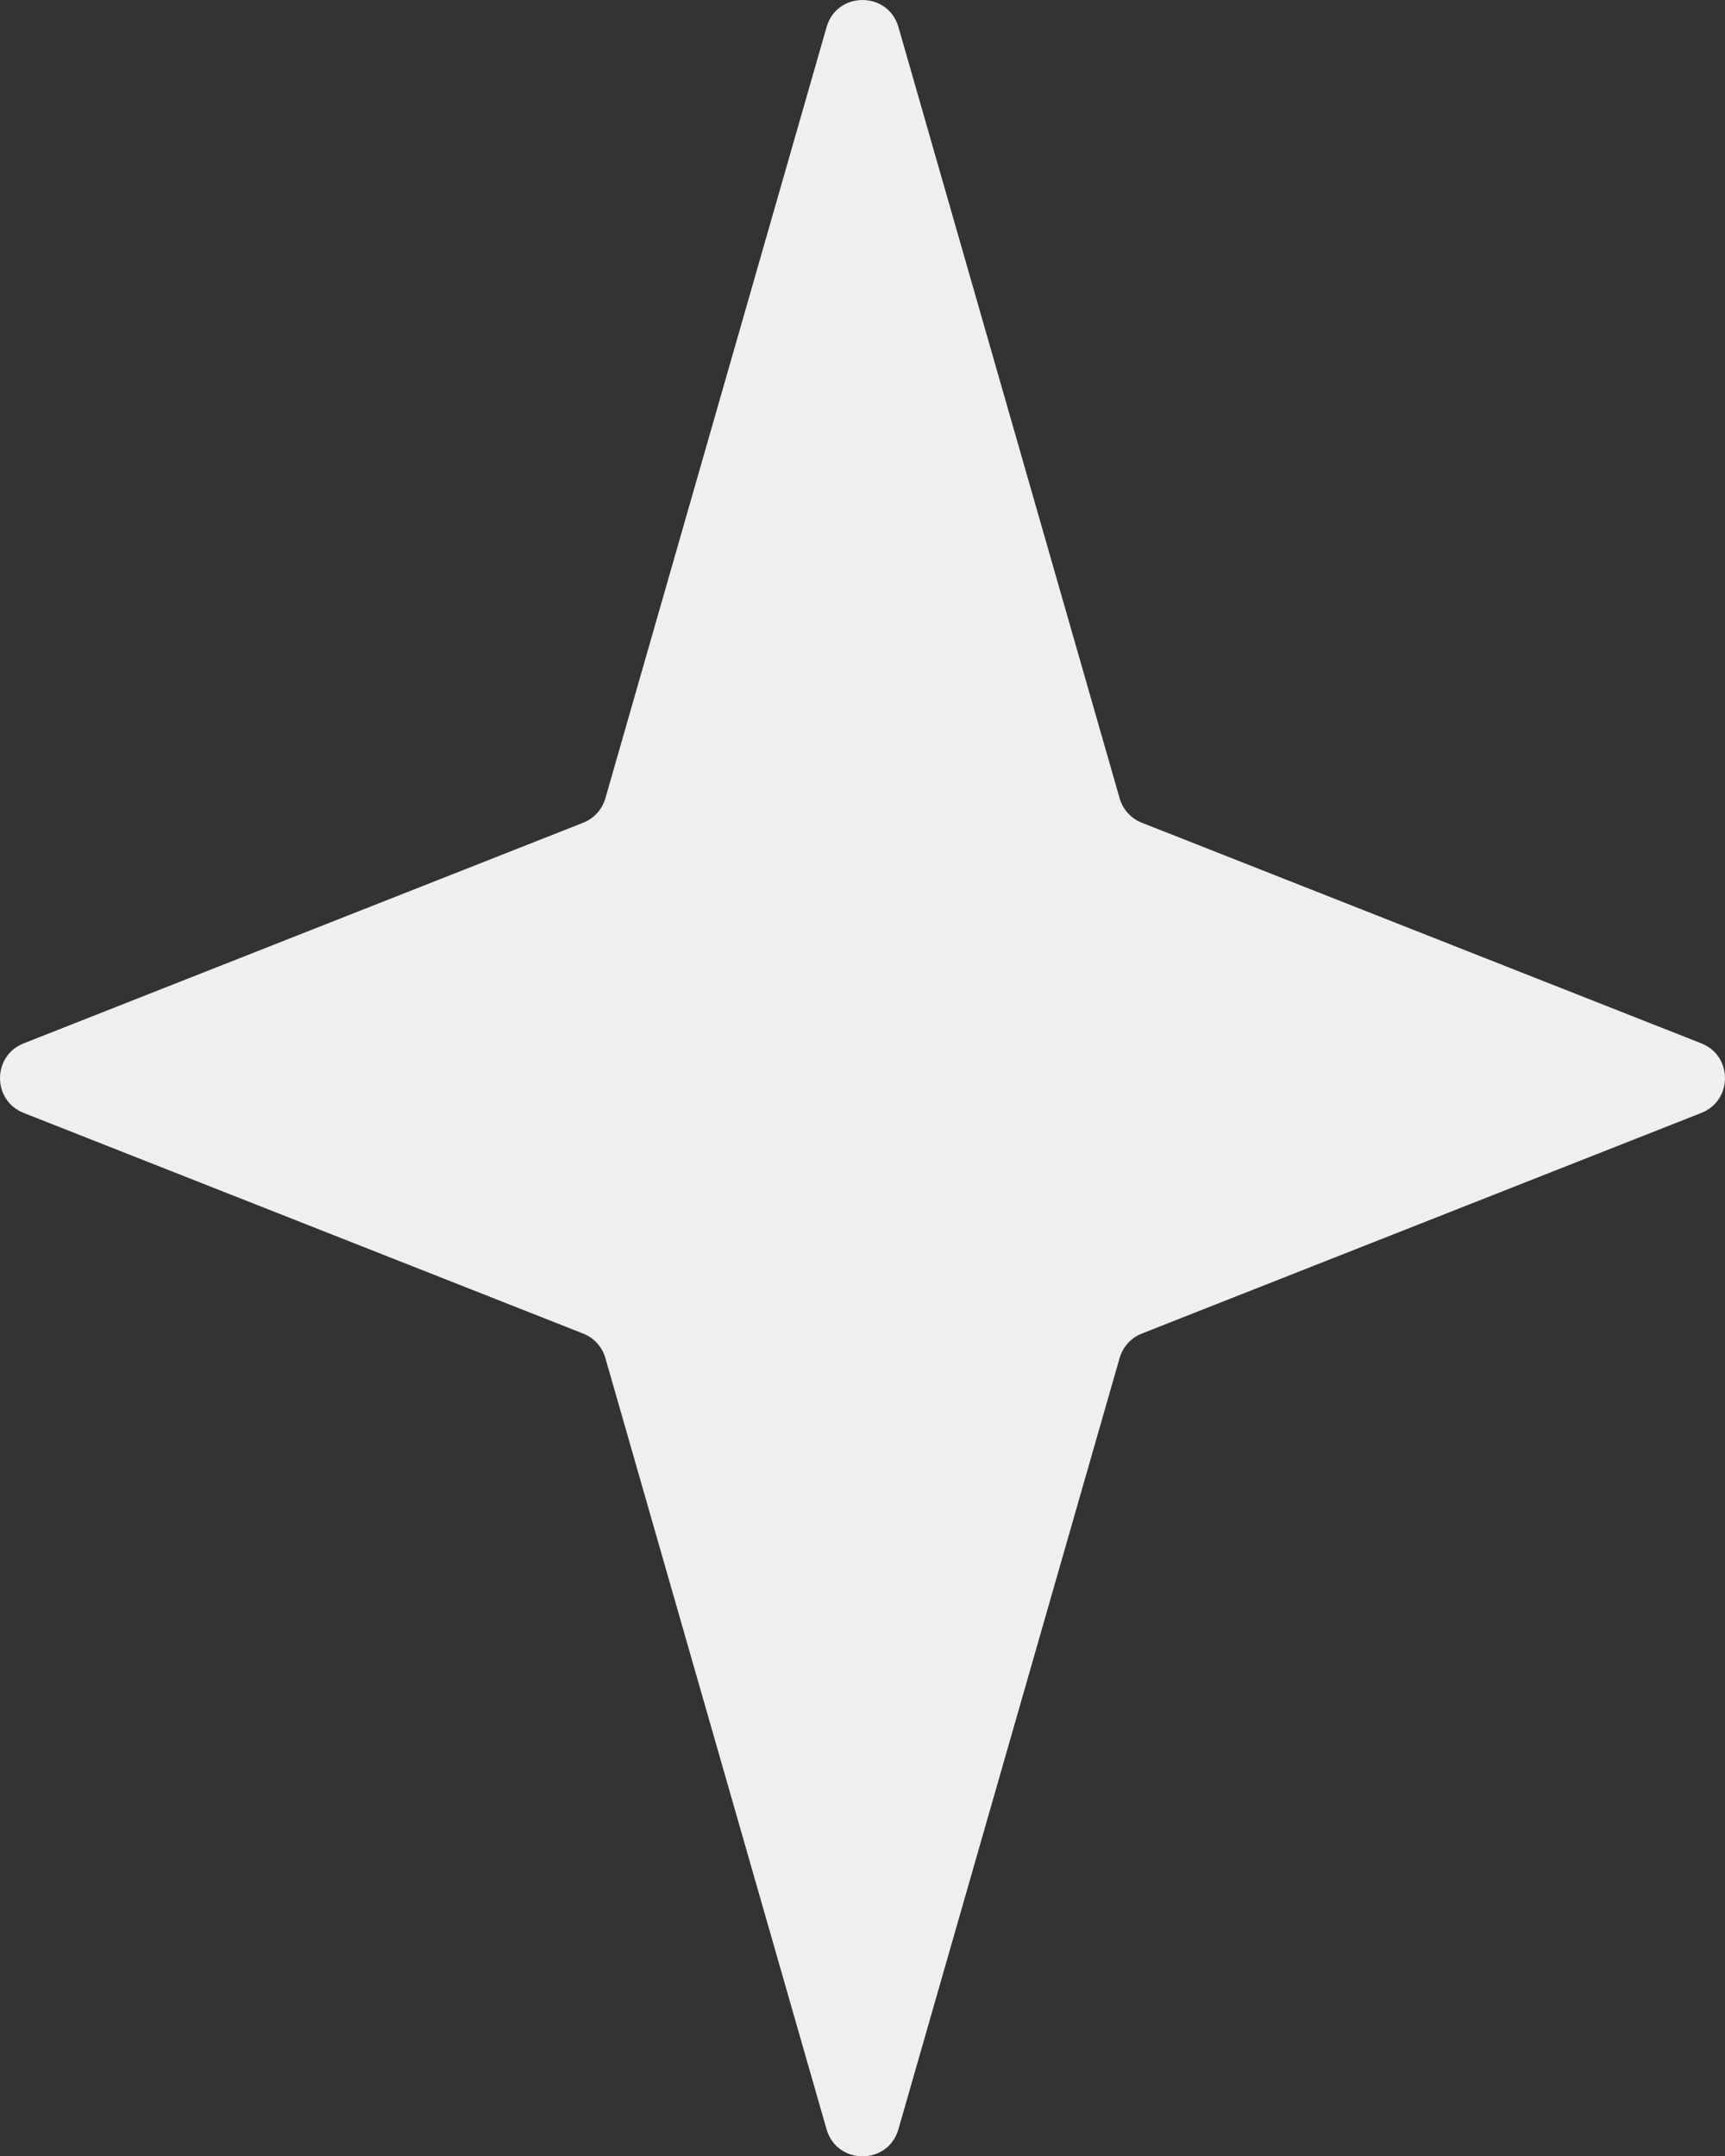 <?xml version="1.0" encoding="UTF-8"?> <svg xmlns="http://www.w3.org/2000/svg" id="Layer_2" data-name="Layer 2" viewBox="0 0 692.09 865.23"><rect x="0" y="0" width="692.09" height="865.23" fill="#333333" stroke="none"/> <defs> <style> .cls-1 { fill: #efefef; } </style> </defs> <g id="Layer_1-2" data-name="Layer 1"> <path class="cls-1" d="m458.12,330.13l224.47,88.53c12.66,4.99,12.66,22.91,0,27.91l-224.47,88.53c-4.34,1.71-7.63,5.34-8.92,9.82l-88.74,309.45c-4.15,14.49-24.68,14.49-28.84,0l-88.74-309.45c-1.28-4.48-4.58-8.11-8.92-9.82L9.5,446.57c-12.66-4.99-12.66-22.91,0-27.91l224.47-88.53c4.34-1.71,7.63-5.34,8.92-9.82L331.63,10.87c4.15-14.49,24.68-14.49,28.84,0l88.74,309.45c1.28,4.48,4.58,8.11,8.92,9.82Z"></path> </g> </svg> 
